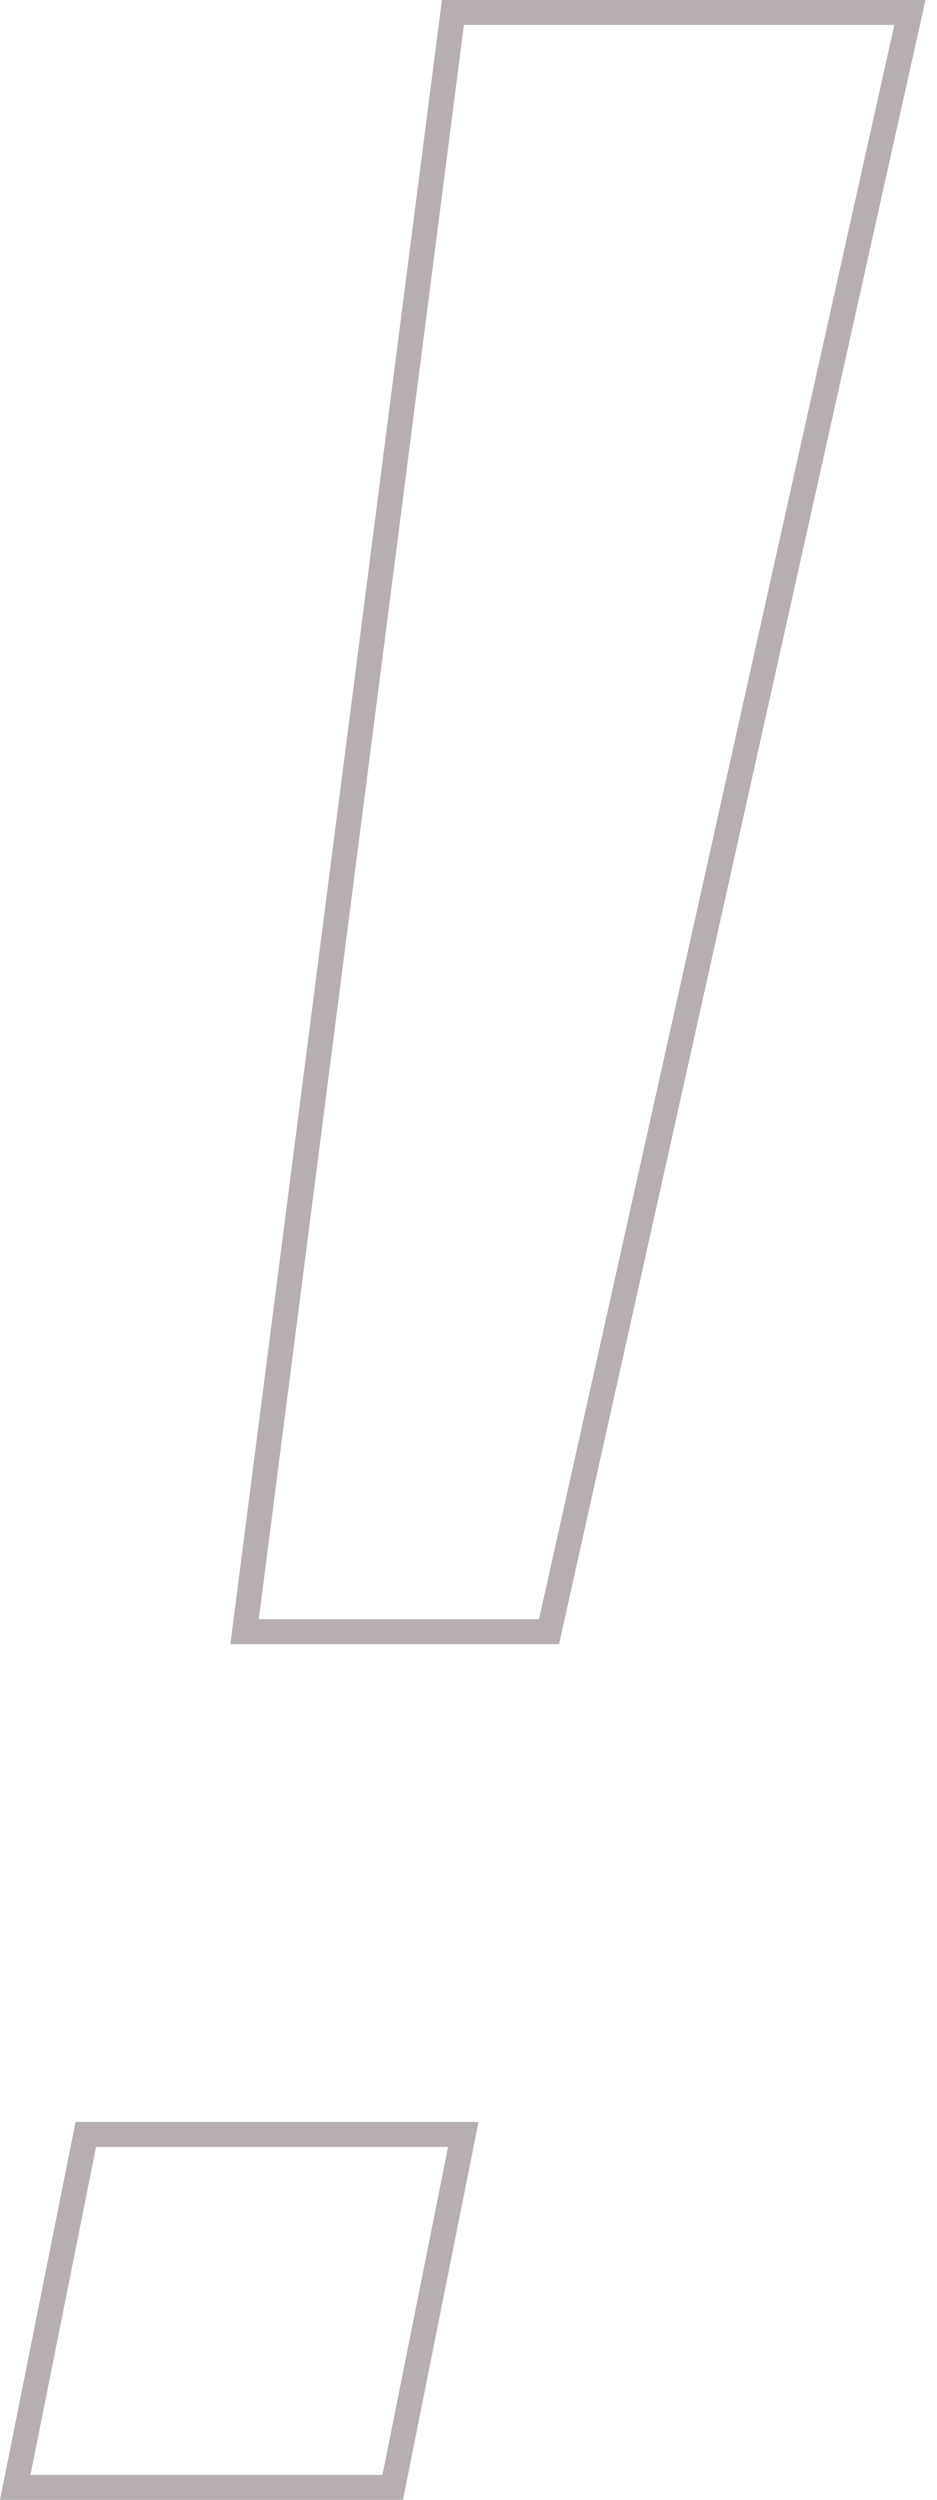 <?xml version="1.0" encoding="UTF-8"?> <svg xmlns="http://www.w3.org/2000/svg" width="75" height="200" viewBox="0 0 75 200" fill="none"> <path d="M19.576 130.54L36.252 1H72.831L43.945 130.54H19.576Z" stroke="#B7AFAF" stroke-width="2"></path> <path d="M1.22 199L6.868 170.761H37.083L31.435 199H1.22Z" stroke="#B7AFAF" stroke-width="2"></path> </svg> 
